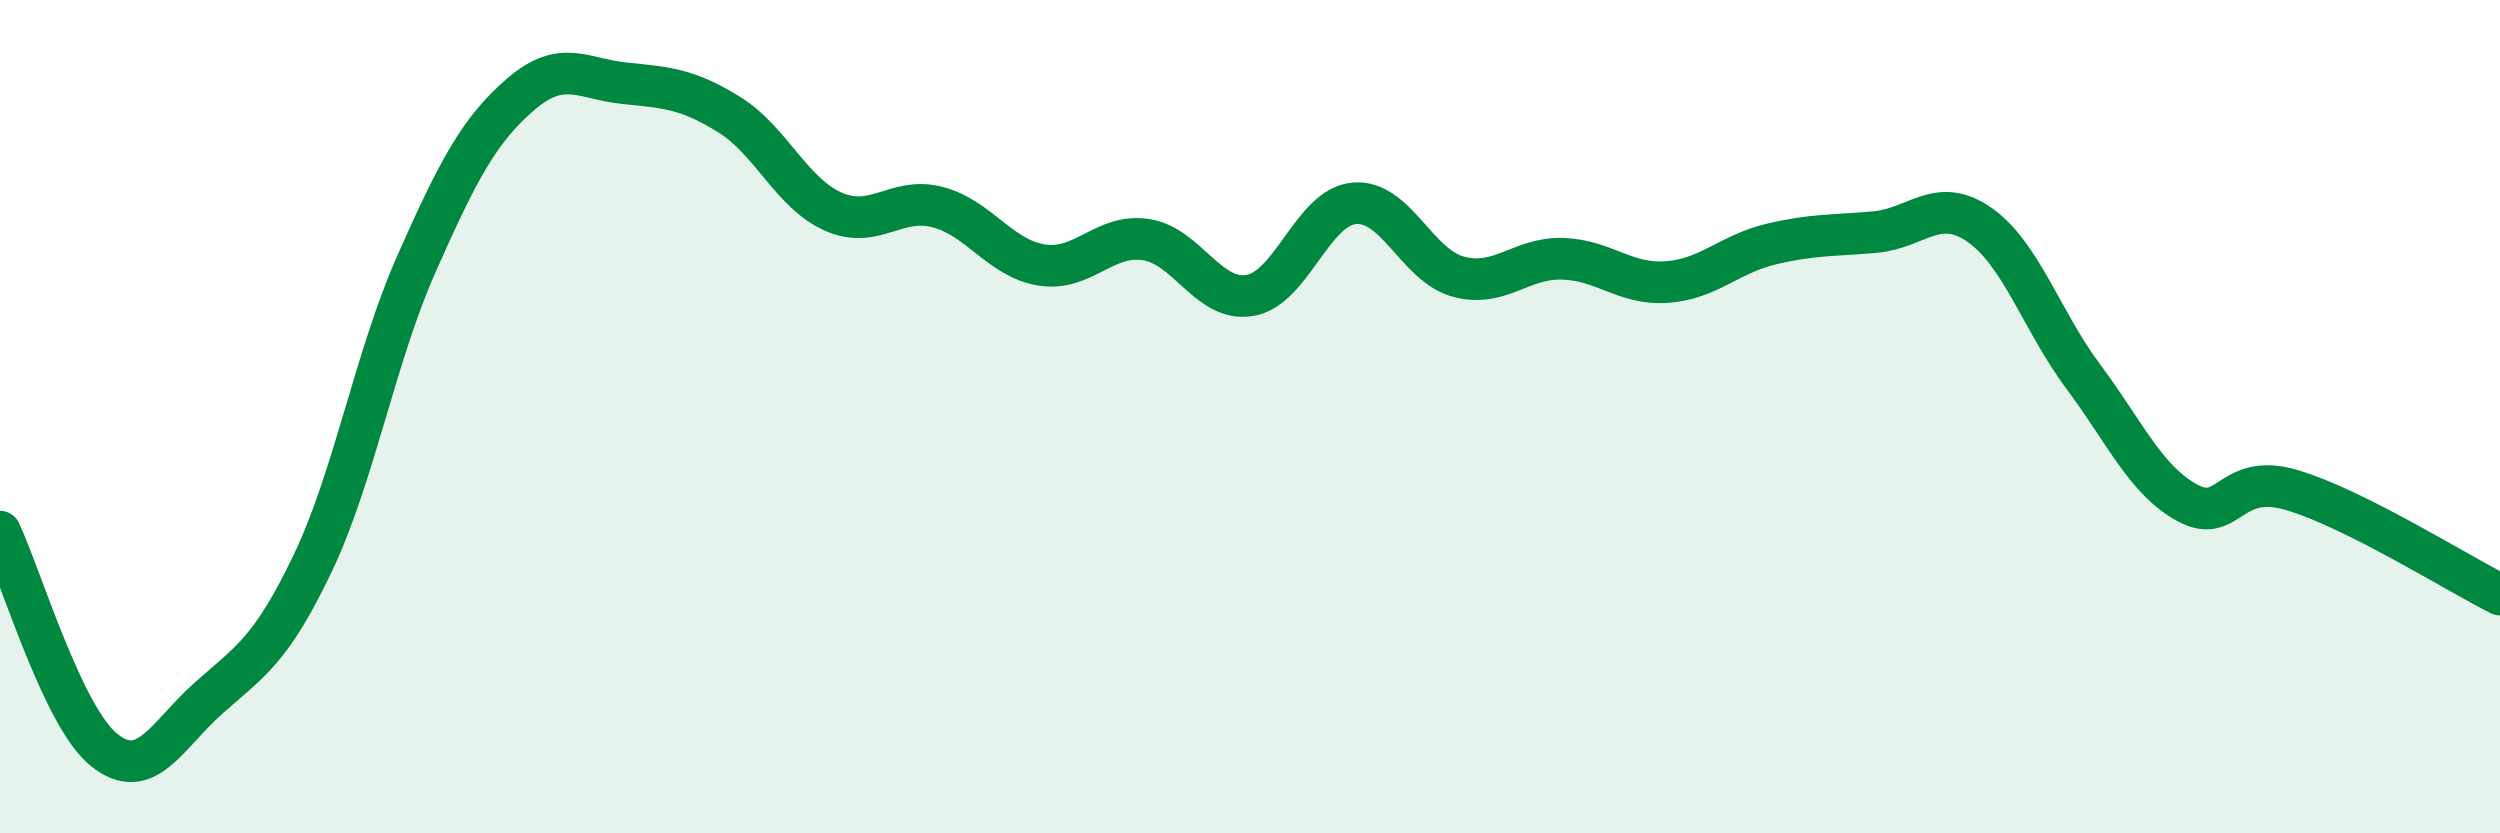 
    <svg width="60" height="20" viewBox="0 0 60 20" xmlns="http://www.w3.org/2000/svg">
      <path
        d="M 0,12.76 C 0.5,13.81 1.5,17.2 2.5,18 C 3.5,18.8 4,17.65 5,16.76 C 6,15.87 6.5,15.62 7.5,13.53 C 8.5,11.44 9,8.57 10,6.32 C 11,4.07 11.5,3.12 12.5,2.26 C 13.5,1.4 14,1.9 15,2 C 16,2.1 16.5,2.13 17.5,2.75 C 18.5,3.37 19,4.64 20,5.08 C 21,5.52 21.5,4.71 22.5,4.97 C 23.5,5.23 24,6.2 25,6.36 C 26,6.52 26.5,5.6 27.5,5.75 C 28.5,5.9 29,7.26 30,7.09 C 31,6.92 31.5,4.97 32.5,4.88 C 33.5,4.79 34,6.37 35,6.64 C 36,6.91 36.5,6.18 37.5,6.21 C 38.5,6.24 39,6.84 40,6.77 C 41,6.7 41.5,6.1 42.5,5.86 C 43.5,5.62 44,5.66 45,5.57 C 46,5.48 46.5,4.7 47.5,5.39 C 48.5,6.08 49,7.7 50,9.04 C 51,10.38 51.5,11.53 52.5,12.07 C 53.5,12.61 53.5,11.32 55,11.76 C 56.5,12.2 59,13.77 60,14.27L60 20L0 20Z"
        fill="#008740"
        opacity="0.1"
        stroke-linecap="round"
        stroke-linejoin="round"
      />
      <path
        d="M 0,12.76 C 0.5,13.81 1.5,17.2 2.5,18 C 3.5,18.8 4,17.65 5,16.76 C 6,15.87 6.5,15.62 7.5,13.53 C 8.5,11.44 9,8.57 10,6.32 C 11,4.07 11.5,3.12 12.5,2.26 C 13.5,1.4 14,1.9 15,2 C 16,2.1 16.5,2.13 17.5,2.75 C 18.5,3.37 19,4.64 20,5.08 C 21,5.52 21.5,4.71 22.5,4.97 C 23.5,5.23 24,6.2 25,6.36 C 26,6.52 26.5,5.6 27.5,5.75 C 28.5,5.9 29,7.26 30,7.09 C 31,6.92 31.5,4.97 32.5,4.88 C 33.5,4.79 34,6.37 35,6.64 C 36,6.91 36.5,6.18 37.5,6.21 C 38.5,6.24 39,6.84 40,6.77 C 41,6.7 41.5,6.1 42.5,5.86 C 43.5,5.62 44,5.66 45,5.57 C 46,5.48 46.5,4.7 47.5,5.39 C 48.5,6.08 49,7.7 50,9.04 C 51,10.38 51.5,11.53 52.5,12.07 C 53.5,12.61 53.5,11.32 55,11.76 C 56.5,12.2 59,13.77 60,14.27"
        stroke="#008740"
        stroke-width="1"
        fill="none"
        stroke-linecap="round"
        stroke-linejoin="round"
      />
    </svg>
  
